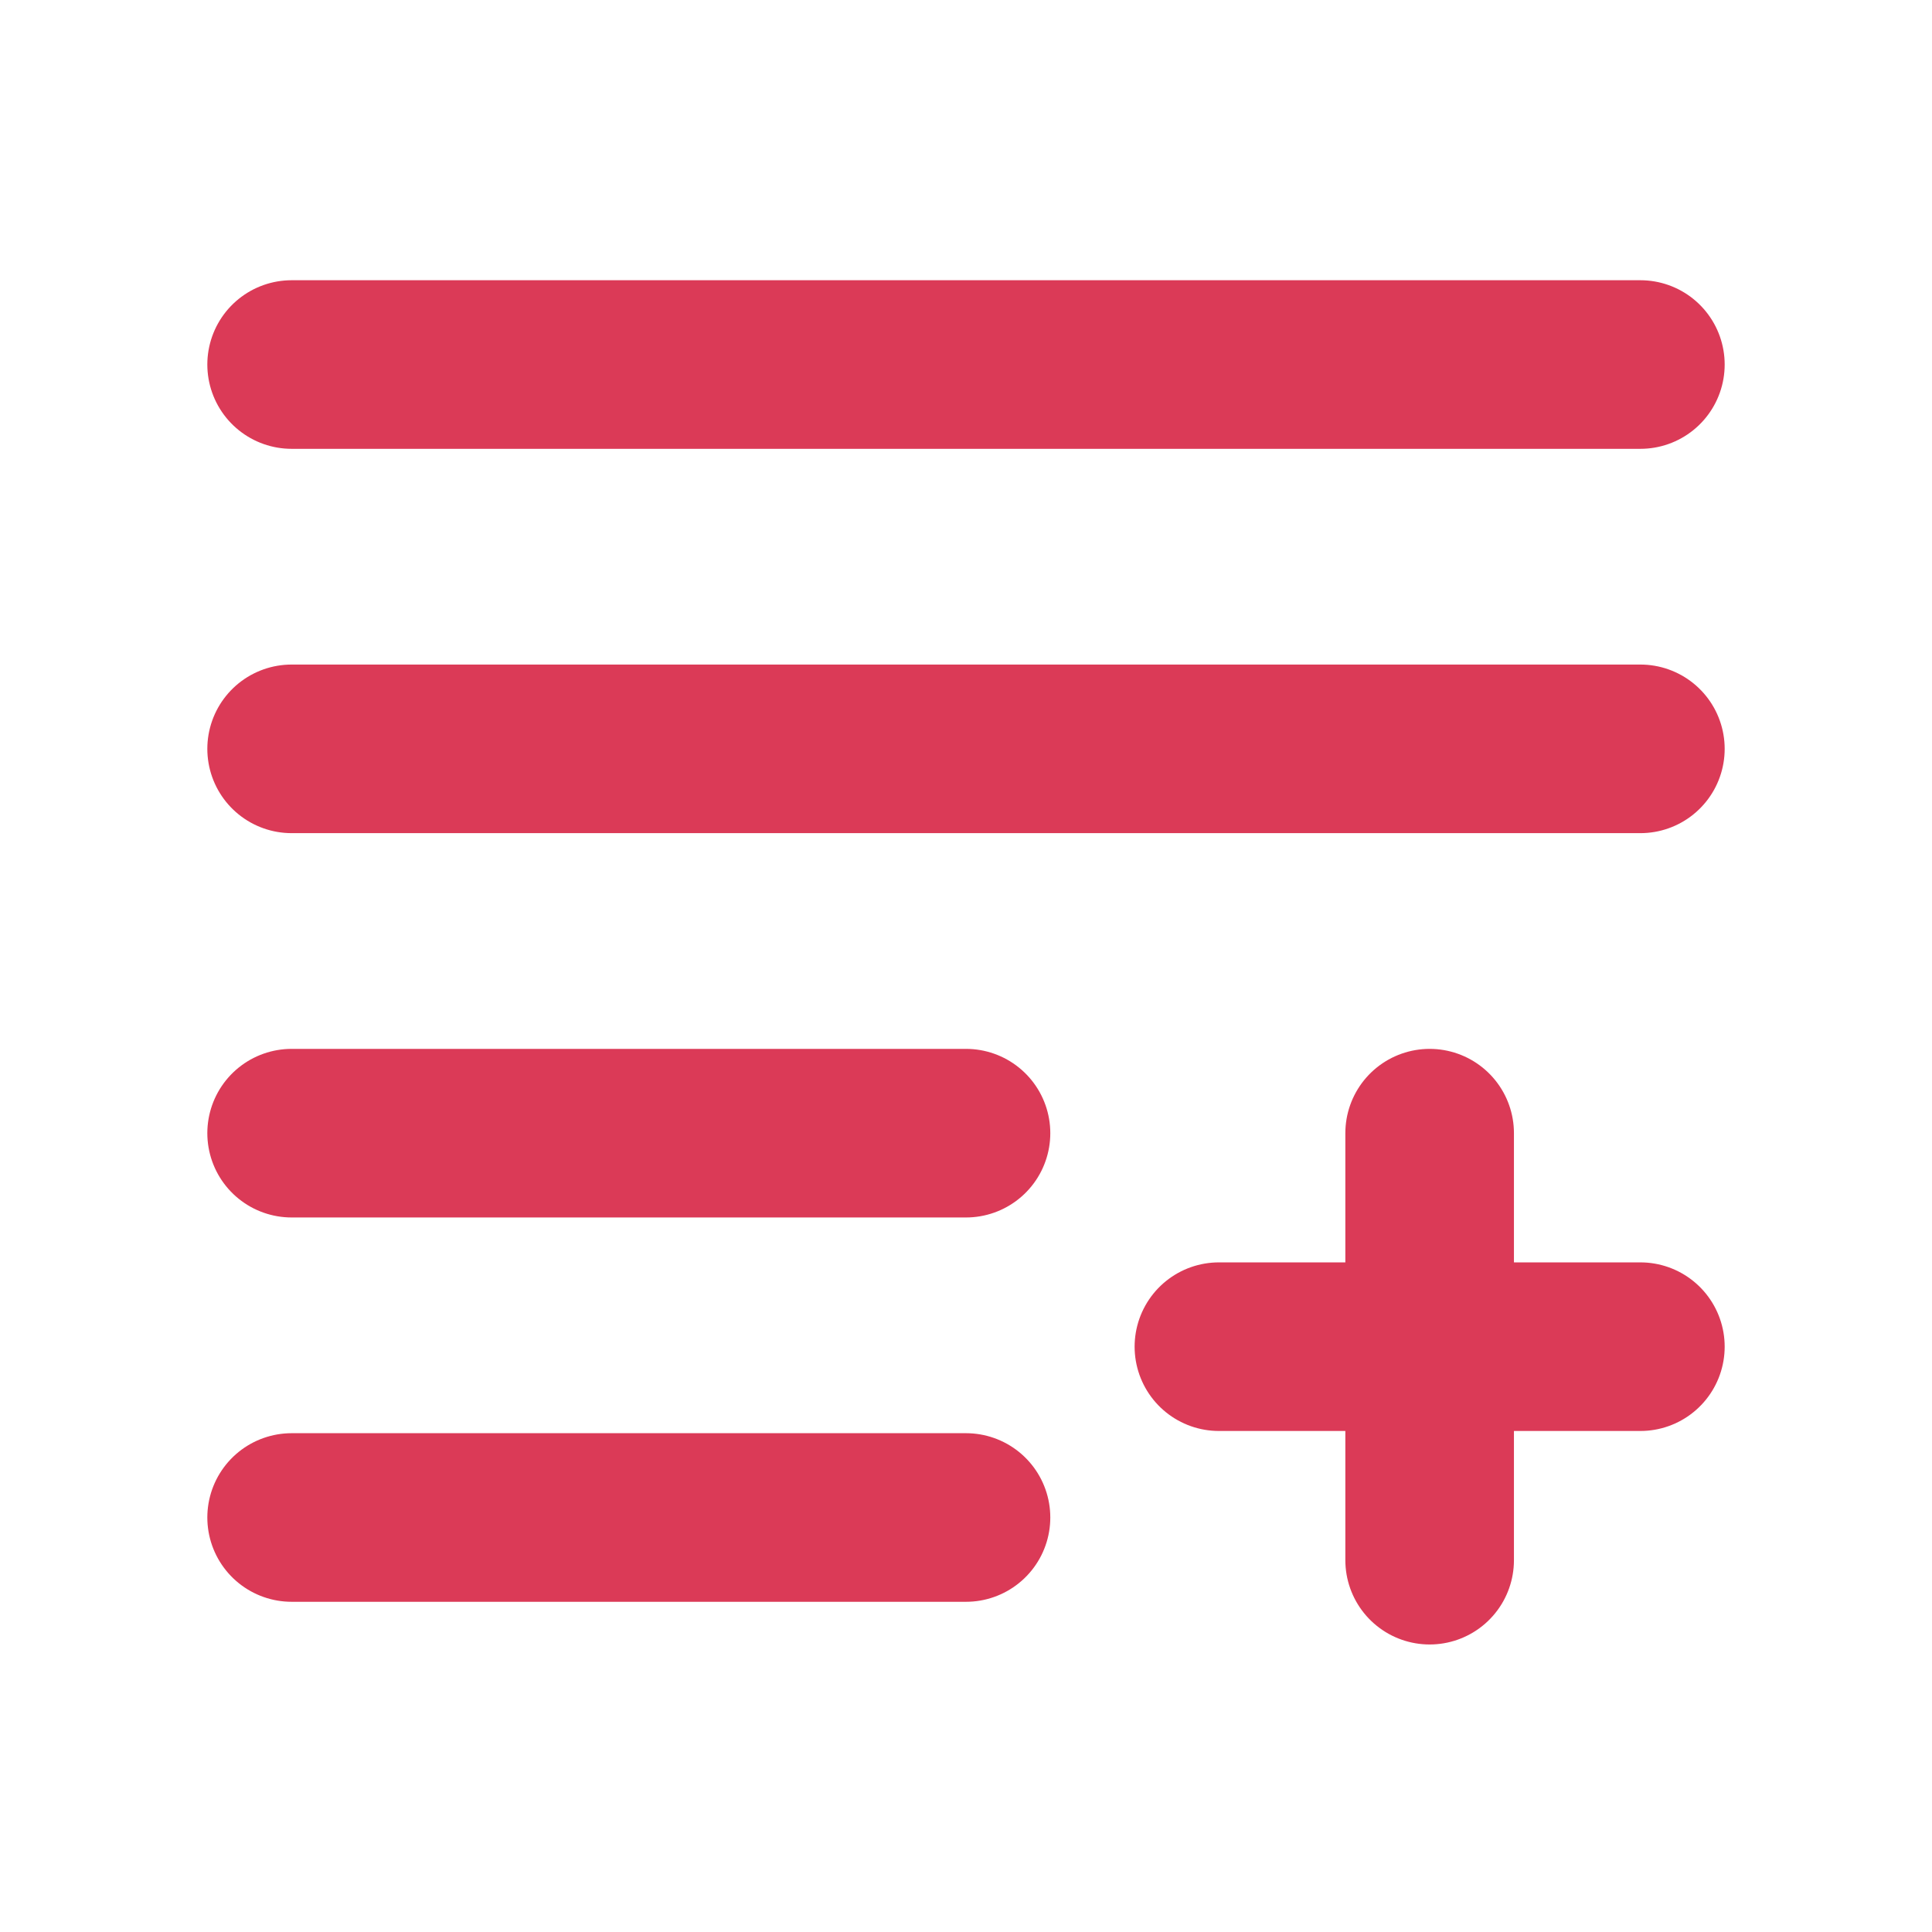 <svg width="53" height="53" viewBox="0 0 53 53" fill="none" xmlns="http://www.w3.org/2000/svg">
<path d="M8 31.086H26.5M8 41.629H26.5M8 20.543H45M8 10H45M33.438 36.943H45M39.219 31.086V42.8" stroke="#DB3A57" stroke-width="4.625" stroke-linecap="round" stroke-linejoin="round"/>
</svg>
